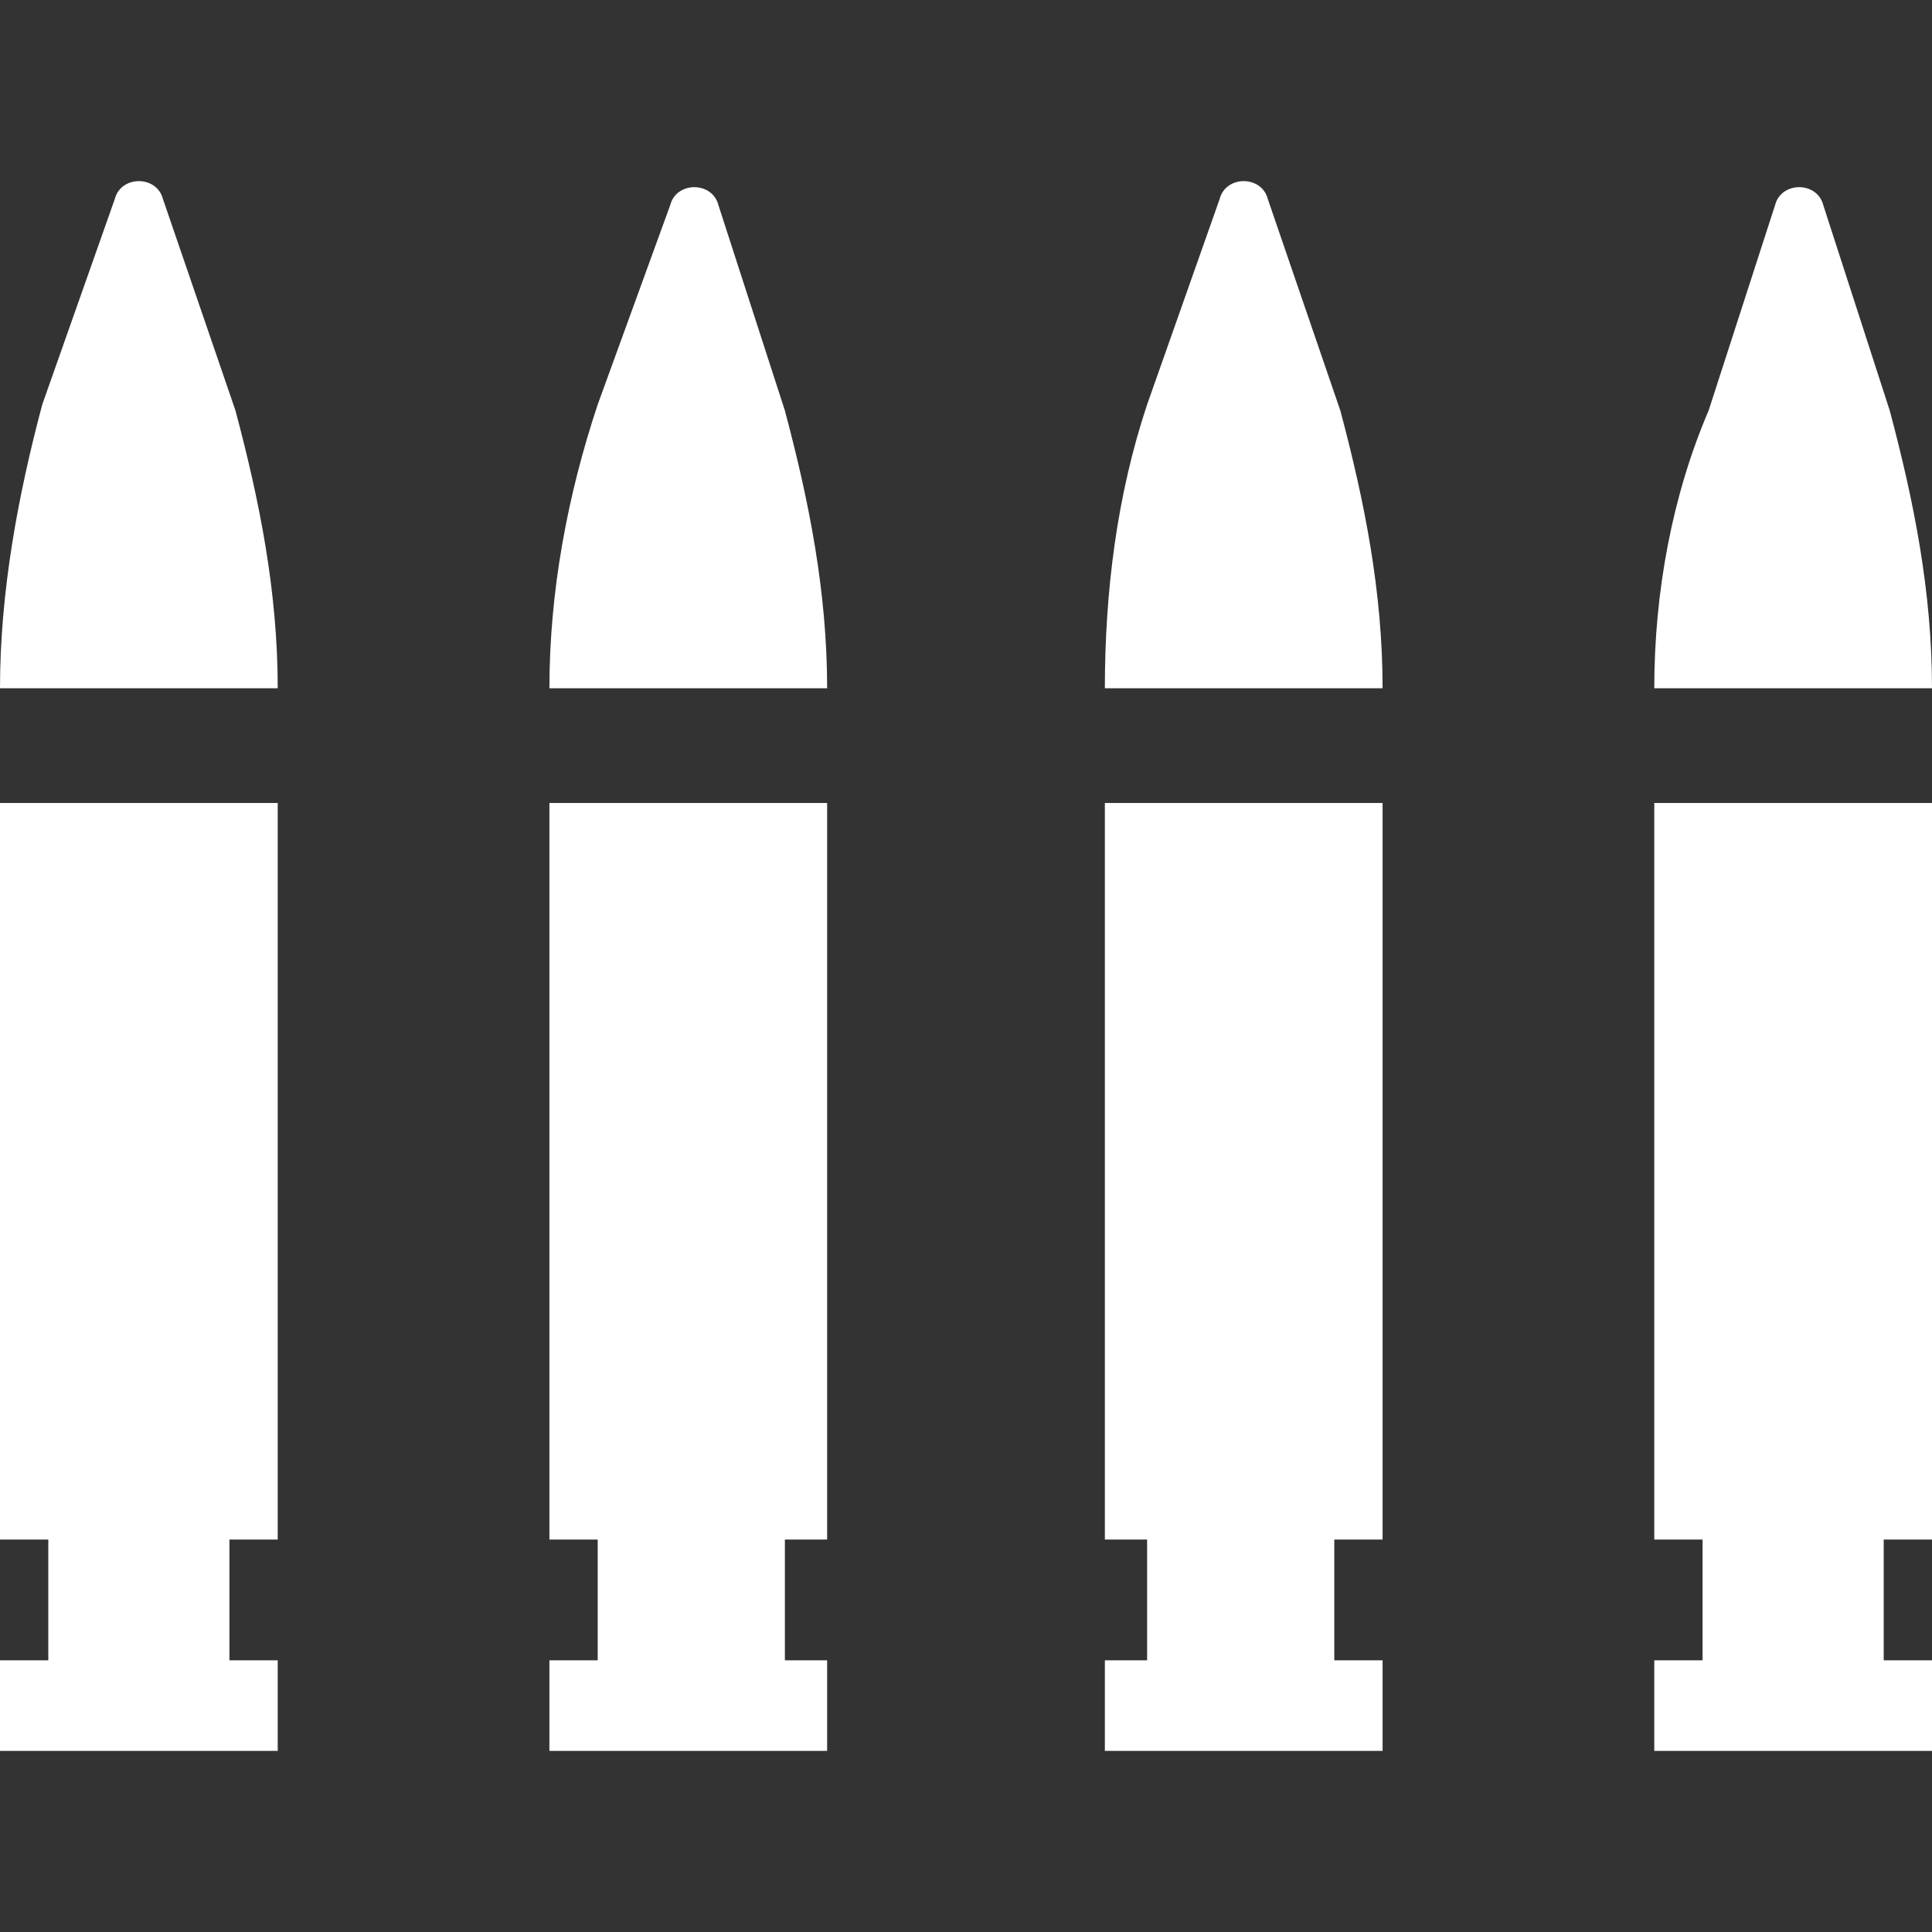 <?xml version="1.0" encoding="utf-8"?>
<!-- Generator: Adobe Illustrator 25.4.2, SVG Export Plug-In . SVG Version: 6.00 Build 0)  -->
<svg version="1.1" baseProfile="tiny" id="Layer_1" xmlns="http://www.w3.org/2000/svg" xmlns:xlink="http://www.w3.org/1999/xlink"
	 x="0px" y="0px" viewBox="0 0 32 32" overflow="visible" xml:space="preserve">
<rect x="0" y="0" width="32" height="32" fill="#333333" stroke="none"/>
<path fill="#FFFFFF" d="M0,11.4h4.6v0c0-1.6-0.3-3.1-0.7-4.6L2.7,3.3C2.6,2.9,2,2.9,1.9,3.3L0.7,6.7C0.3,8.2,0,9.8,0,11.4L0,11.4z"
	/>
<polygon fill="#FFFFFF" points="3.8,25.5 3.8,27.5 4.6,27.5 4.6,29 0,29 0,27.5 0.8,27.5 0.8,25.5 0,25.5 0,13.3 4.6,13.3 4.6,25.5 
	"/>
<path fill="#FFFFFF" d="M9.1,11.4h4.6v0c0-1.6-0.3-3.1-0.7-4.6l-1.1-3.4c-0.1-0.4-0.7-0.4-0.8,0L9.9,6.7C9.4,8.2,9.1,9.8,9.1,11.4
	L9.1,11.4z"/>
<polygon fill="#FFFFFF" points="13,25.5 13,27.5 13.7,27.5 13.7,29 9.1,29 9.1,27.5 9.9,27.5 9.9,25.5 9.1,25.5 9.1,13.3 13.7,13.3 
	13.7,25.5 "/>
<path fill="#FFFFFF" d="M18.3,11.4h4.6v0c0-1.6-0.3-3.1-0.7-4.6L21,3.3c-0.1-0.4-0.7-0.4-0.8,0L19,6.7C18.5,8.2,18.3,9.8,18.3,11.4
	L18.3,11.4z"/>
<polygon fill="#FFFFFF" points="22.1,25.5 22.1,27.5 22.9,27.5 22.9,29 18.3,29 18.3,27.5 19,27.5 19,25.5 18.3,25.5 18.3,13.3 
	22.9,13.3 22.9,25.5 "/>
<path fill="#FFFFFF" d="M27.4,11.4H32v0c0-1.6-0.3-3.1-0.7-4.6l-1.1-3.4c-0.1-0.4-0.7-0.4-0.8,0l-1.1,3.4
	C27.7,8.2,27.4,9.8,27.4,11.4L27.4,11.4z"/>
<polygon fill="#FFFFFF" points="31.2,25.5 31.2,27.5 32,27.5 32,29 27.4,29 27.4,27.5 28.2,27.5 28.2,25.5 27.4,25.5 27.4,13.3 
	32,13.3 32,25.5 "/>
</svg>
